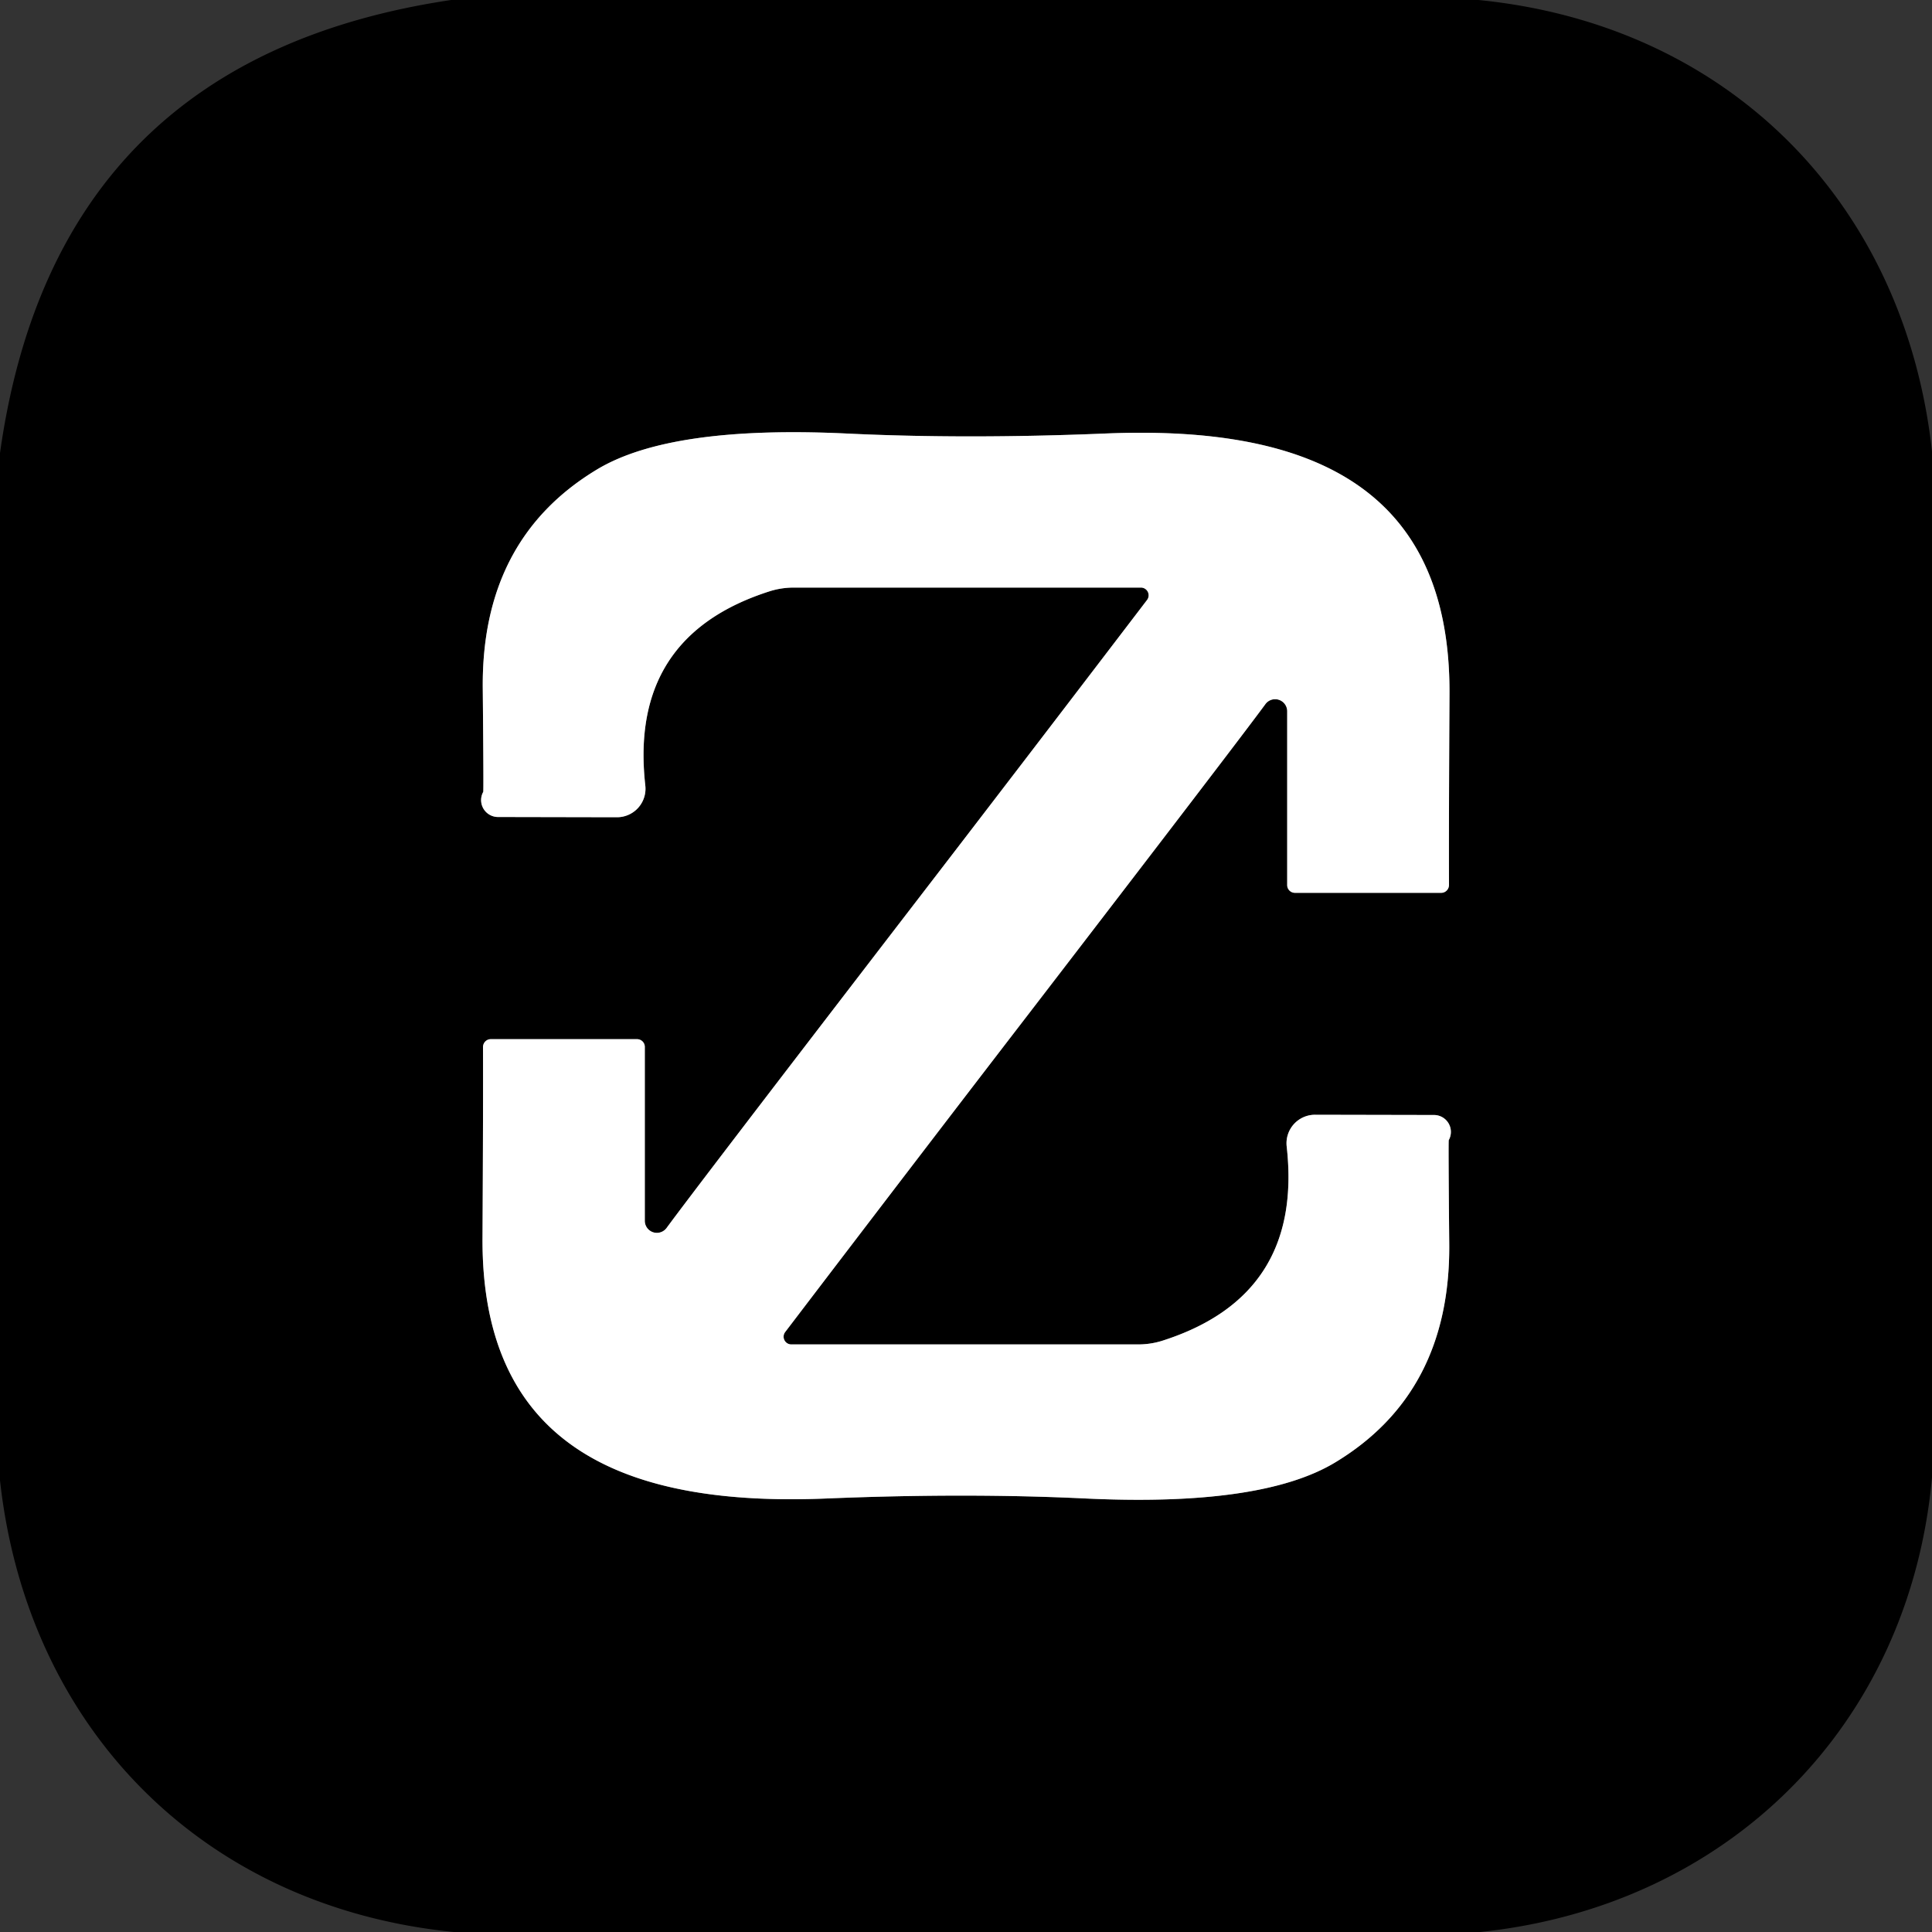 <svg xmlns="http://www.w3.org/2000/svg" version="1.1" viewBox="0.00 0.00 80.00 80.00">
<rect x="0.00" y="0.00" width="80.00" height="80.00" fill="#333333" stroke="none"/>
<path stroke="#808080" stroke-width="2.00" fill="none" stroke-linecap="butt" vector-effect="non-scaling-stroke" d="   M 37.45 37.96   Q 28.78 49.24 27.60 50.85   A 0.50 0.50 0.0 0 1 26.70 50.56   L 26.70 43.35   A 0.32 0.32 0.0 0 0 26.38 43.03   L 20.32 43.03   A 0.33 0.32 90.0 0 0 20.00 43.36   Q 20.01 45.67 19.98 51.26   C 19.93 60.12 26.18 62.38 34.21 62.05   Q 40.00 61.81 44.97 62.05   Q 52.24 62.39 55.28 60.56   Q 60.06 57.68 60.01 51.52   Q 59.97 47.23 59.99 47.21   A 0.70 0.70 0.0 0 0 59.39 46.17   L 54.46 46.16   A 1.18 1.18 0.0 0 0 53.28 47.48   Q 53.97 53.66 48.12 55.52   A 3.39 3.24 35.0 0 1 47.13 55.67   L 32.76 55.67   A 0.32 0.32 0.0 0 1 32.51 55.16   Q 37.92 48.06 42.55 42.04   Q 51.22 30.76 52.41 29.14   A 0.50 0.50 0.0 0 1 53.30 29.44   L 53.30 36.65   A 0.32 0.32 0.0 0 0 53.62 36.97   L 59.68 36.97   A 0.33 0.32 90.0 0 0 60.00 36.64   Q 59.99 34.33 60.02 28.74   C 60.07 19.88 53.82 17.62 45.79 17.95   Q 40.00 18.19 35.03 17.95   Q 27.76 17.61 24.72 19.44   Q 19.94 22.32 19.99 28.48   Q 20.03 32.77 20.01 32.79   A 0.70 0.70 0.0 0 0 20.61 33.83   L 25.54 33.84   A 1.18 1.18 0.0 0 0 26.72 32.52   Q 26.03 26.34 31.88 24.48   A 3.39 3.24 35.0 0 1 32.87 24.33   L 47.24 24.33   A 0.32 0.32 0.0 0 1 47.50 24.84   Q 42.09 31.93 37.45 37.96"/>
<path fill="#000000" d="   M 61.22 0.00   C 71.62 1.03 78.87 8.43 80.00 18.69   L 80.00 61.18   C 79.06 71.48 71.54 78.93 61.29 80.00   L 18.79 80.00   C 8.39 78.96 1.13 71.56 0.00 61.30   L 0.00 18.76   Q 2.29 2.44 18.68 0.00   L 61.22 0.00   Z   M 37.45 37.96   Q 28.78 49.24 27.60 50.85   A 0.50 0.50 0.0 0 1 26.70 50.56   L 26.70 43.35   A 0.32 0.32 0.0 0 0 26.38 43.03   L 20.32 43.03   A 0.33 0.32 90.0 0 0 20.00 43.36   Q 20.01 45.67 19.98 51.26   C 19.93 60.12 26.18 62.38 34.21 62.05   Q 40.00 61.81 44.97 62.05   Q 52.24 62.39 55.28 60.56   Q 60.06 57.68 60.01 51.52   Q 59.97 47.23 59.99 47.21   A 0.70 0.70 0.0 0 0 59.39 46.17   L 54.46 46.16   A 1.18 1.18 0.0 0 0 53.28 47.48   Q 53.97 53.66 48.12 55.52   A 3.39 3.24 35.0 0 1 47.13 55.67   L 32.76 55.67   A 0.32 0.32 0.0 0 1 32.51 55.16   Q 37.92 48.06 42.55 42.04   Q 51.22 30.76 52.41 29.14   A 0.50 0.50 0.0 0 1 53.30 29.44   L 53.30 36.65   A 0.32 0.32 0.0 0 0 53.62 36.97   L 59.68 36.97   A 0.33 0.32 90.0 0 0 60.00 36.64   Q 59.99 34.33 60.02 28.74   C 60.07 19.88 53.82 17.62 45.79 17.95   Q 40.00 18.19 35.03 17.95   Q 27.76 17.61 24.72 19.44   Q 19.94 22.32 19.99 28.48   Q 20.03 32.77 20.01 32.79   A 0.70 0.70 0.0 0 0 20.61 33.83   L 25.54 33.84   A 1.18 1.18 0.0 0 0 26.72 32.52   Q 26.03 26.34 31.88 24.48   A 3.39 3.24 35.0 0 1 32.87 24.33   L 47.24 24.33   A 0.32 0.32 0.0 0 1 47.50 24.84   Q 42.09 31.93 37.45 37.96   Z"/>
<path fill="#ffffff" d="   M 42.55 42.04   Q 37.92 48.06 32.51 55.16   A 0.32 0.32 0.0 0 0 32.76 55.67   L 47.13 55.67   A 3.39 3.24 35.0 0 0 48.12 55.52   Q 53.97 53.66 53.28 47.48   A 1.18 1.18 0.0 0 1 54.46 46.16   L 59.39 46.17   A 0.70 0.70 0.0 0 1 59.99 47.21   Q 59.97 47.23 60.01 51.52   Q 60.06 57.68 55.28 60.56   Q 52.24 62.39 44.97 62.05   Q 40.00 61.81 34.21 62.05   C 26.18 62.38 19.93 60.12 19.98 51.26   Q 20.01 45.67 20.00 43.36   A 0.33 0.32 -90.0 0 1 20.32 43.03   L 26.38 43.03   A 0.32 0.32 0.0 0 1 26.70 43.35   L 26.70 50.56   A 0.50 0.50 0.0 0 0 27.60 50.85   Q 28.78 49.24 37.45 37.96   Q 42.09 31.93 47.50 24.84   A 0.32 0.32 0.0 0 0 47.24 24.33   L 32.87 24.33   A 3.39 3.24 35.0 0 0 31.88 24.48   Q 26.03 26.34 26.72 32.52   A 1.18 1.18 0.0 0 1 25.54 33.84   L 20.61 33.83   A 0.70 0.70 0.0 0 1 20.01 32.79   Q 20.03 32.77 19.99 28.48   Q 19.94 22.32 24.72 19.44   Q 27.76 17.61 35.03 17.95   Q 40.00 18.19 45.79 17.95   C 53.82 17.62 60.07 19.88 60.02 28.74   Q 59.99 34.33 60.00 36.64   A 0.33 0.32 90.0 0 1 59.68 36.97   L 53.62 36.97   A 0.32 0.32 0.0 0 1 53.30 36.65   L 53.30 29.44   A 0.50 0.50 0.0 0 0 52.41 29.14   Q 51.22 30.76 42.55 42.04   Z"/>
</svg>
